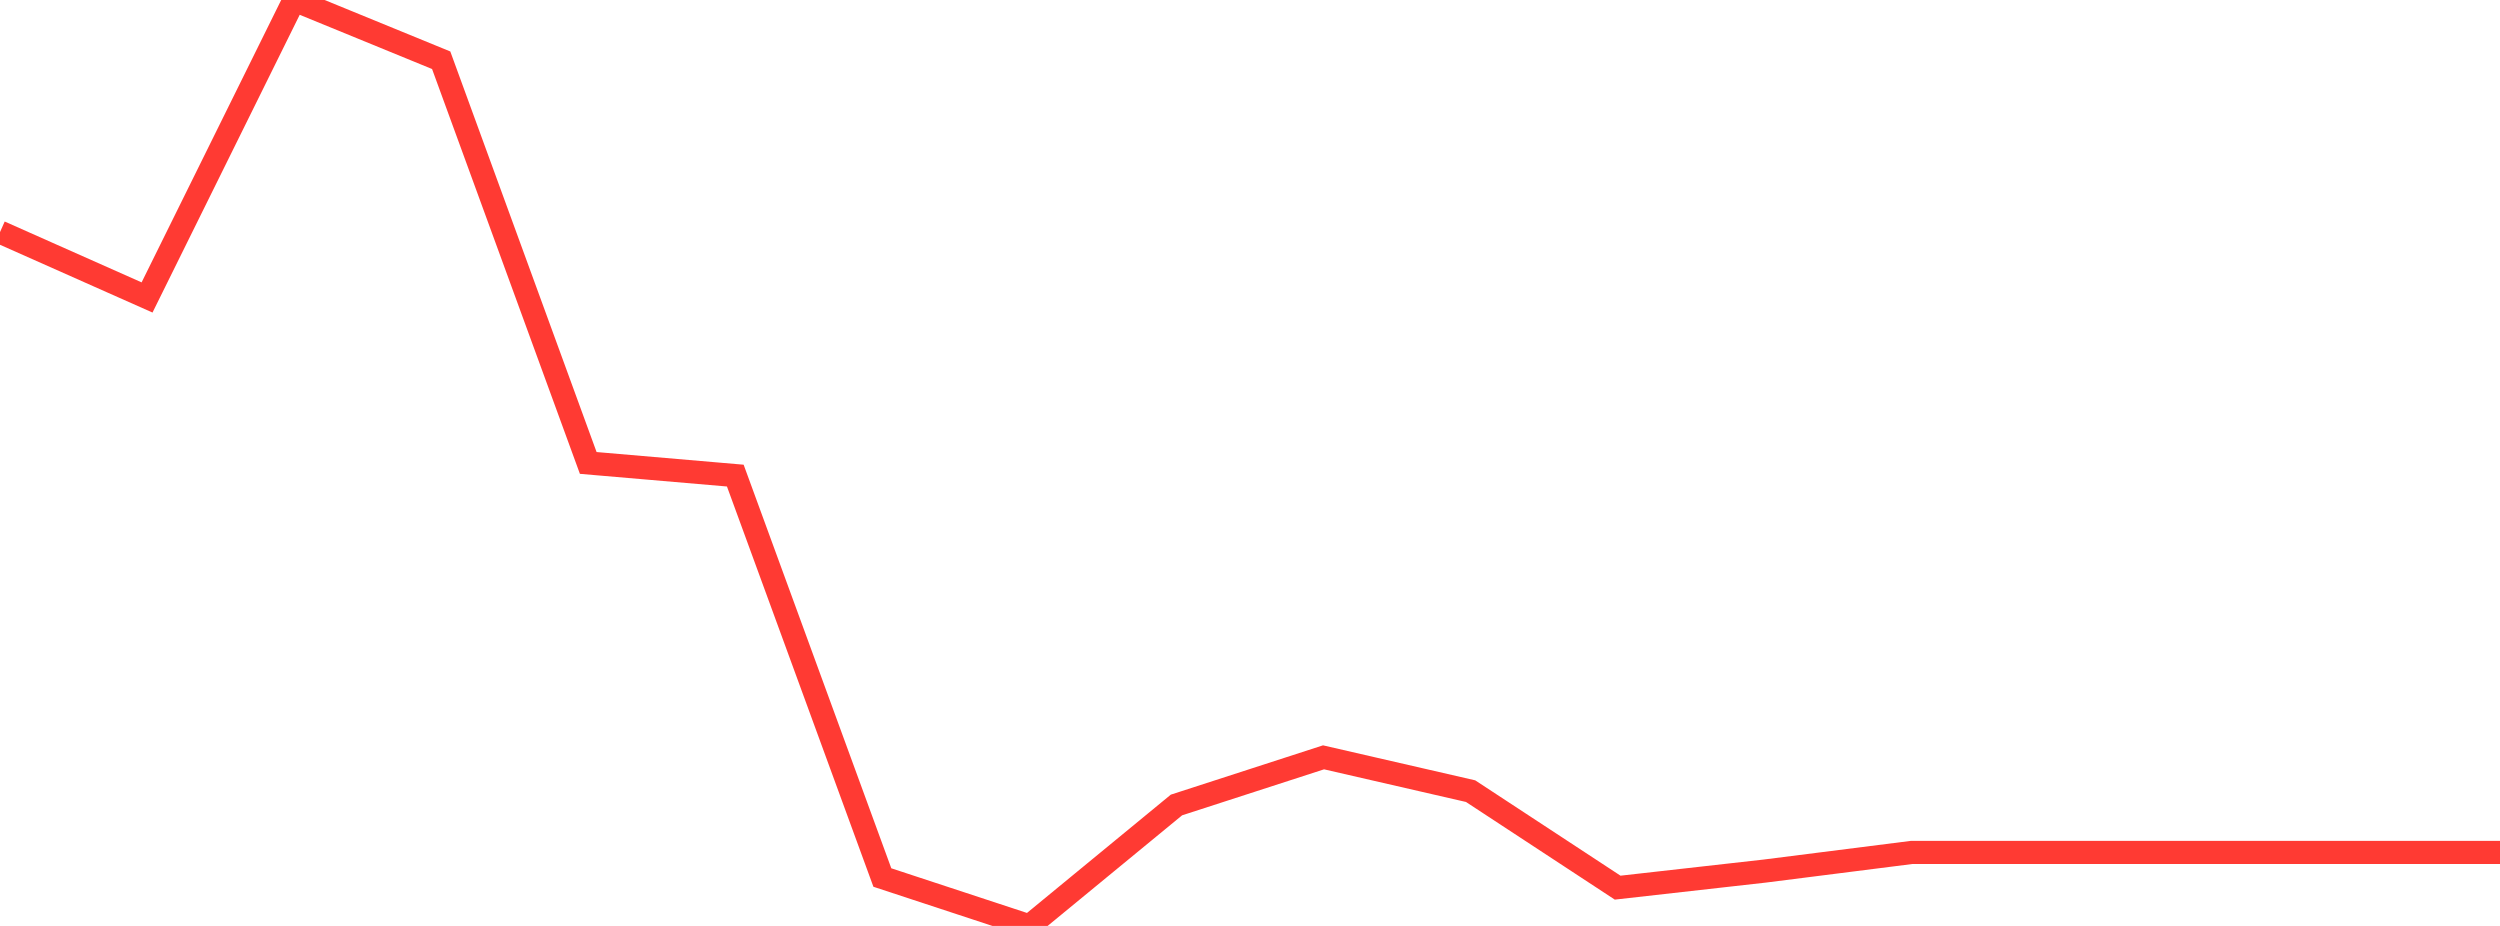 <?xml version="1.0" standalone="no"?>
<!DOCTYPE svg PUBLIC "-//W3C//DTD SVG 1.1//EN" "http://www.w3.org/Graphics/SVG/1.1/DTD/svg11.dtd">

<svg width="135" height="50" viewBox="0 0 135 50" preserveAspectRatio="none" 
  xmlns="http://www.w3.org/2000/svg"
  xmlns:xlink="http://www.w3.org/1999/xlink">


<polyline points="0.0, 12.534 7.941, 16.063 15.882, 0.0 23.824, 3.253 31.765, 24.999 39.706, 25.682 47.647, 47.386 55.588, 50.0 63.529, 43.469 71.471, 40.896 79.412, 42.722 87.353, 47.933 95.294, 47.038 103.235, 46.031 111.176, 46.031 119.118, 46.031 127.059, 46.031 135.0, 46.031" fill="none" stroke="#ff3a33" stroke-width="1.25"/>

</svg>